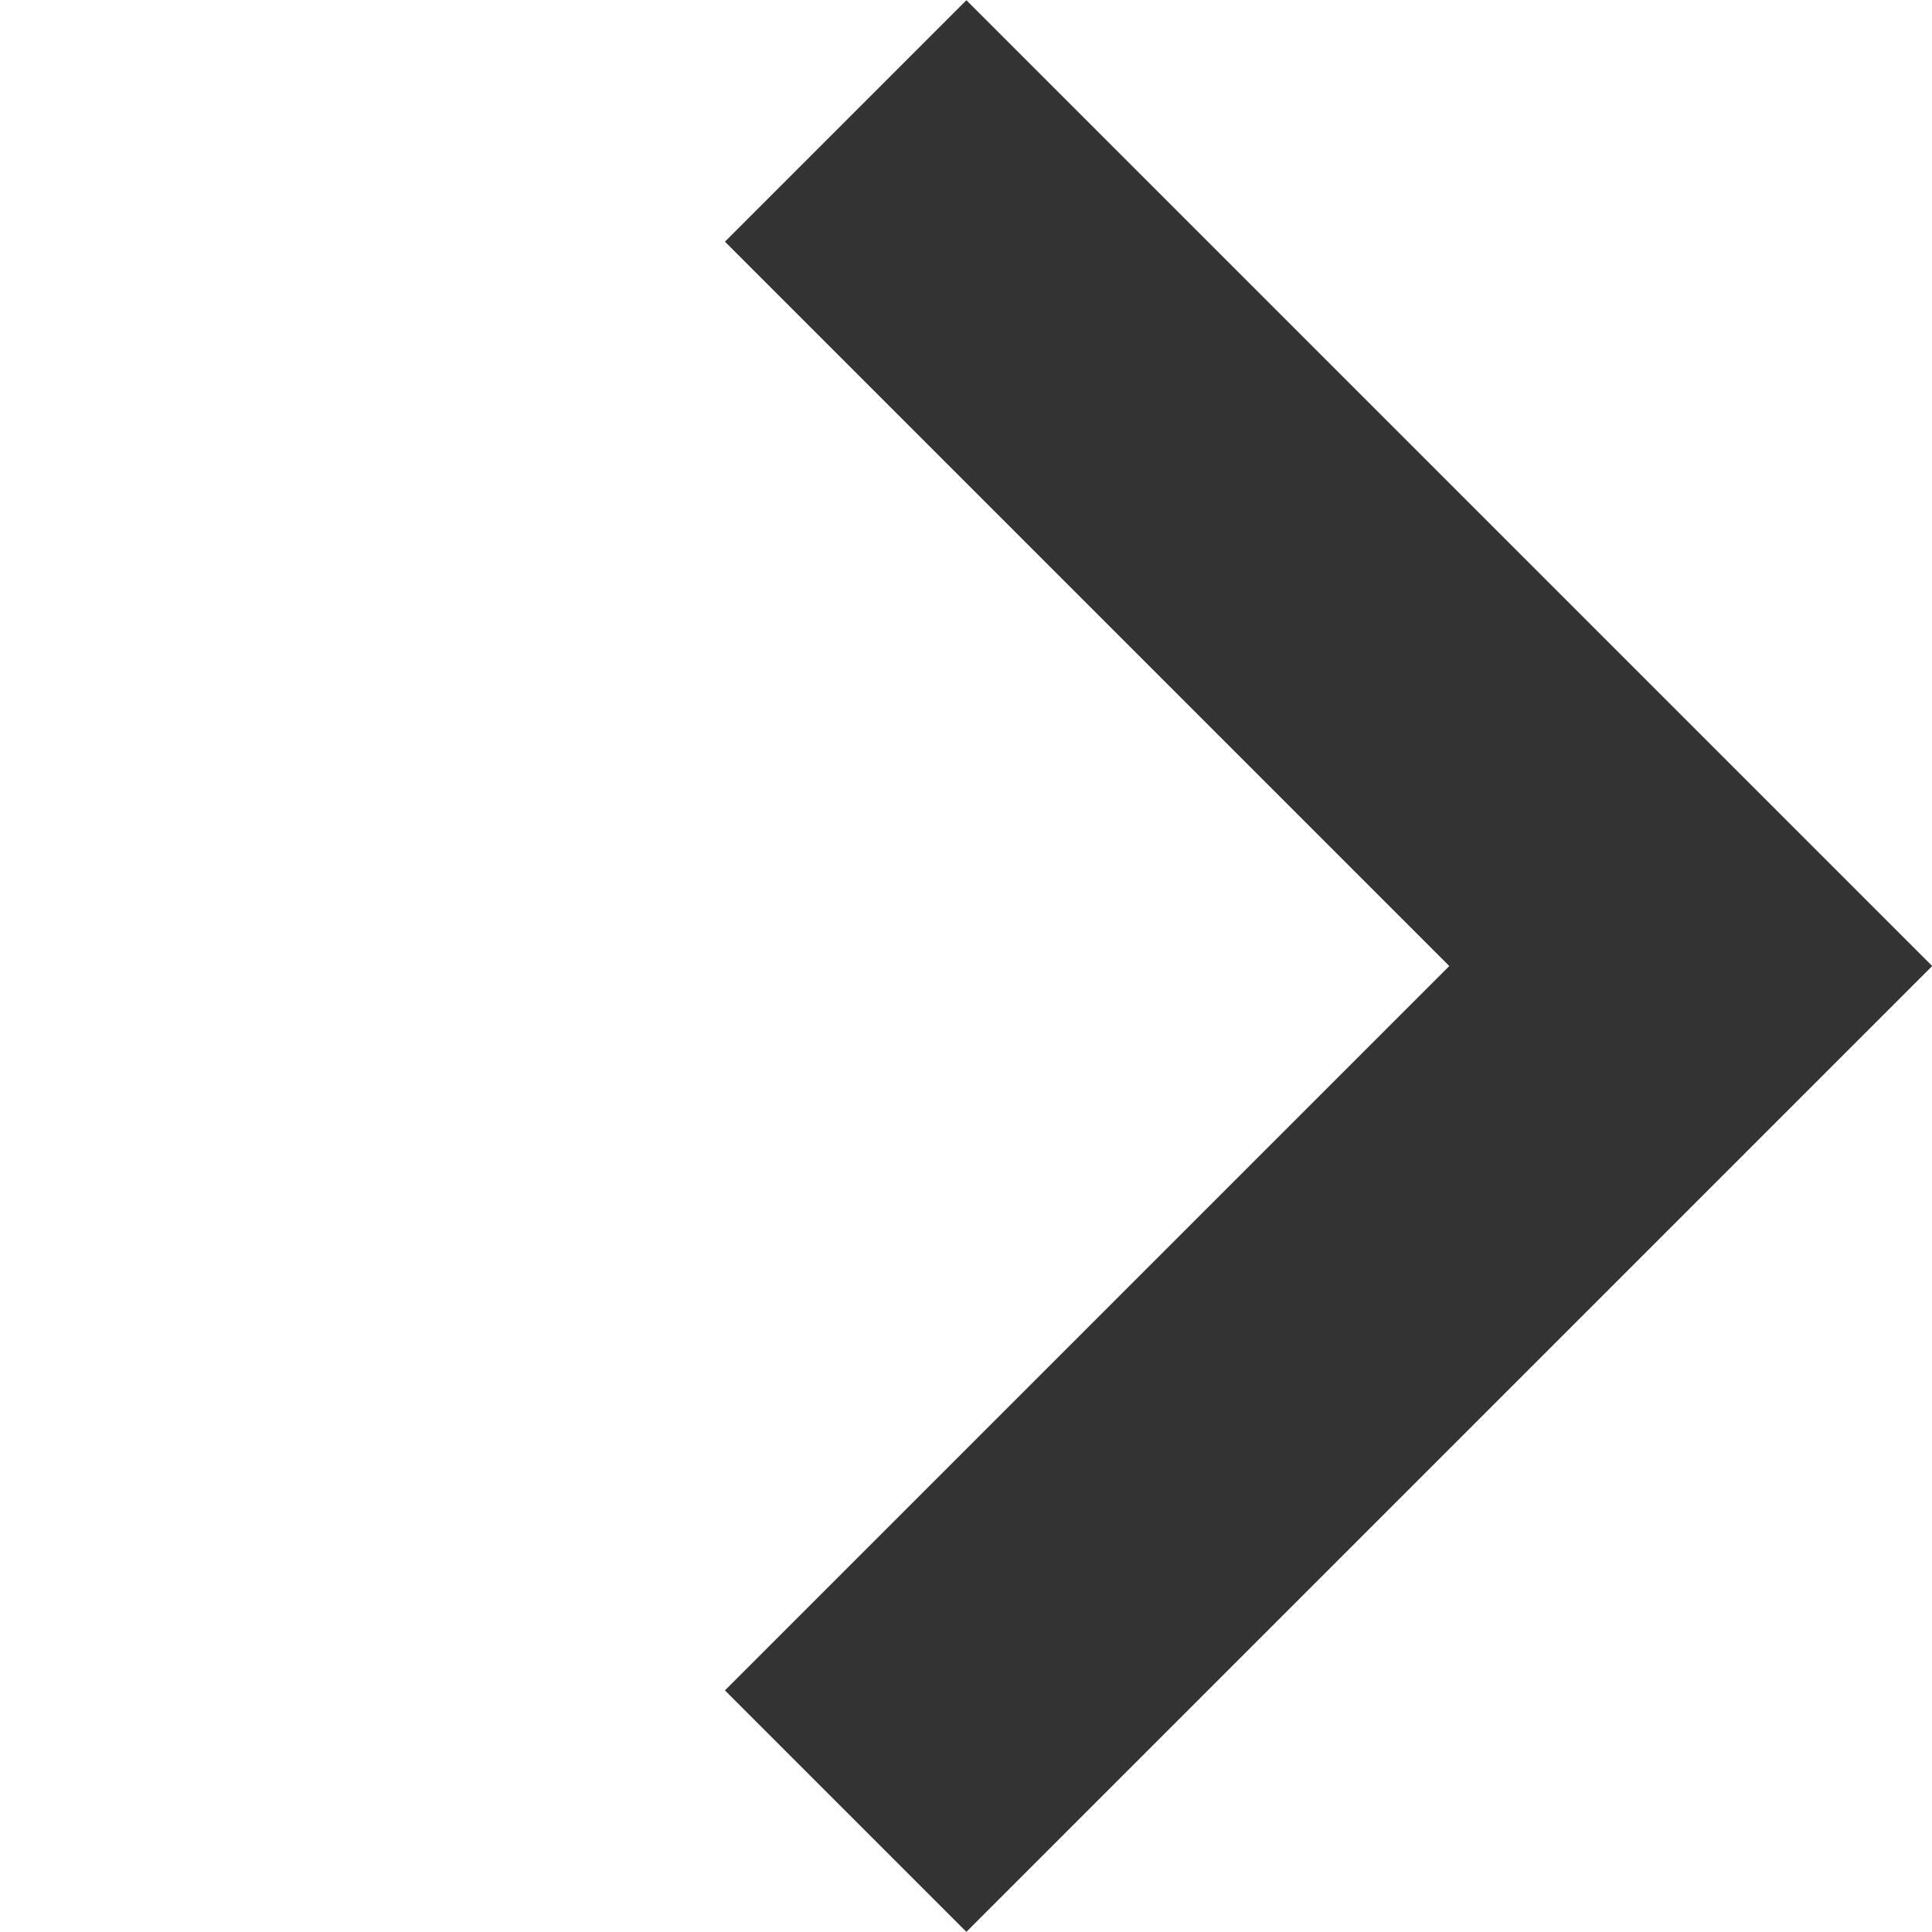 <svg xmlns="http://www.w3.org/2000/svg" width="14.145" height="14.145" viewBox="0 0 14.145 14.145">
  <path id="合体_764" data-name="合体 764" d="M5770,18341v-10h10v2.5h-7.5v7.5Z" transform="translate(17056.127 8889.041) rotate(135)" fill="#333"/>
</svg>
